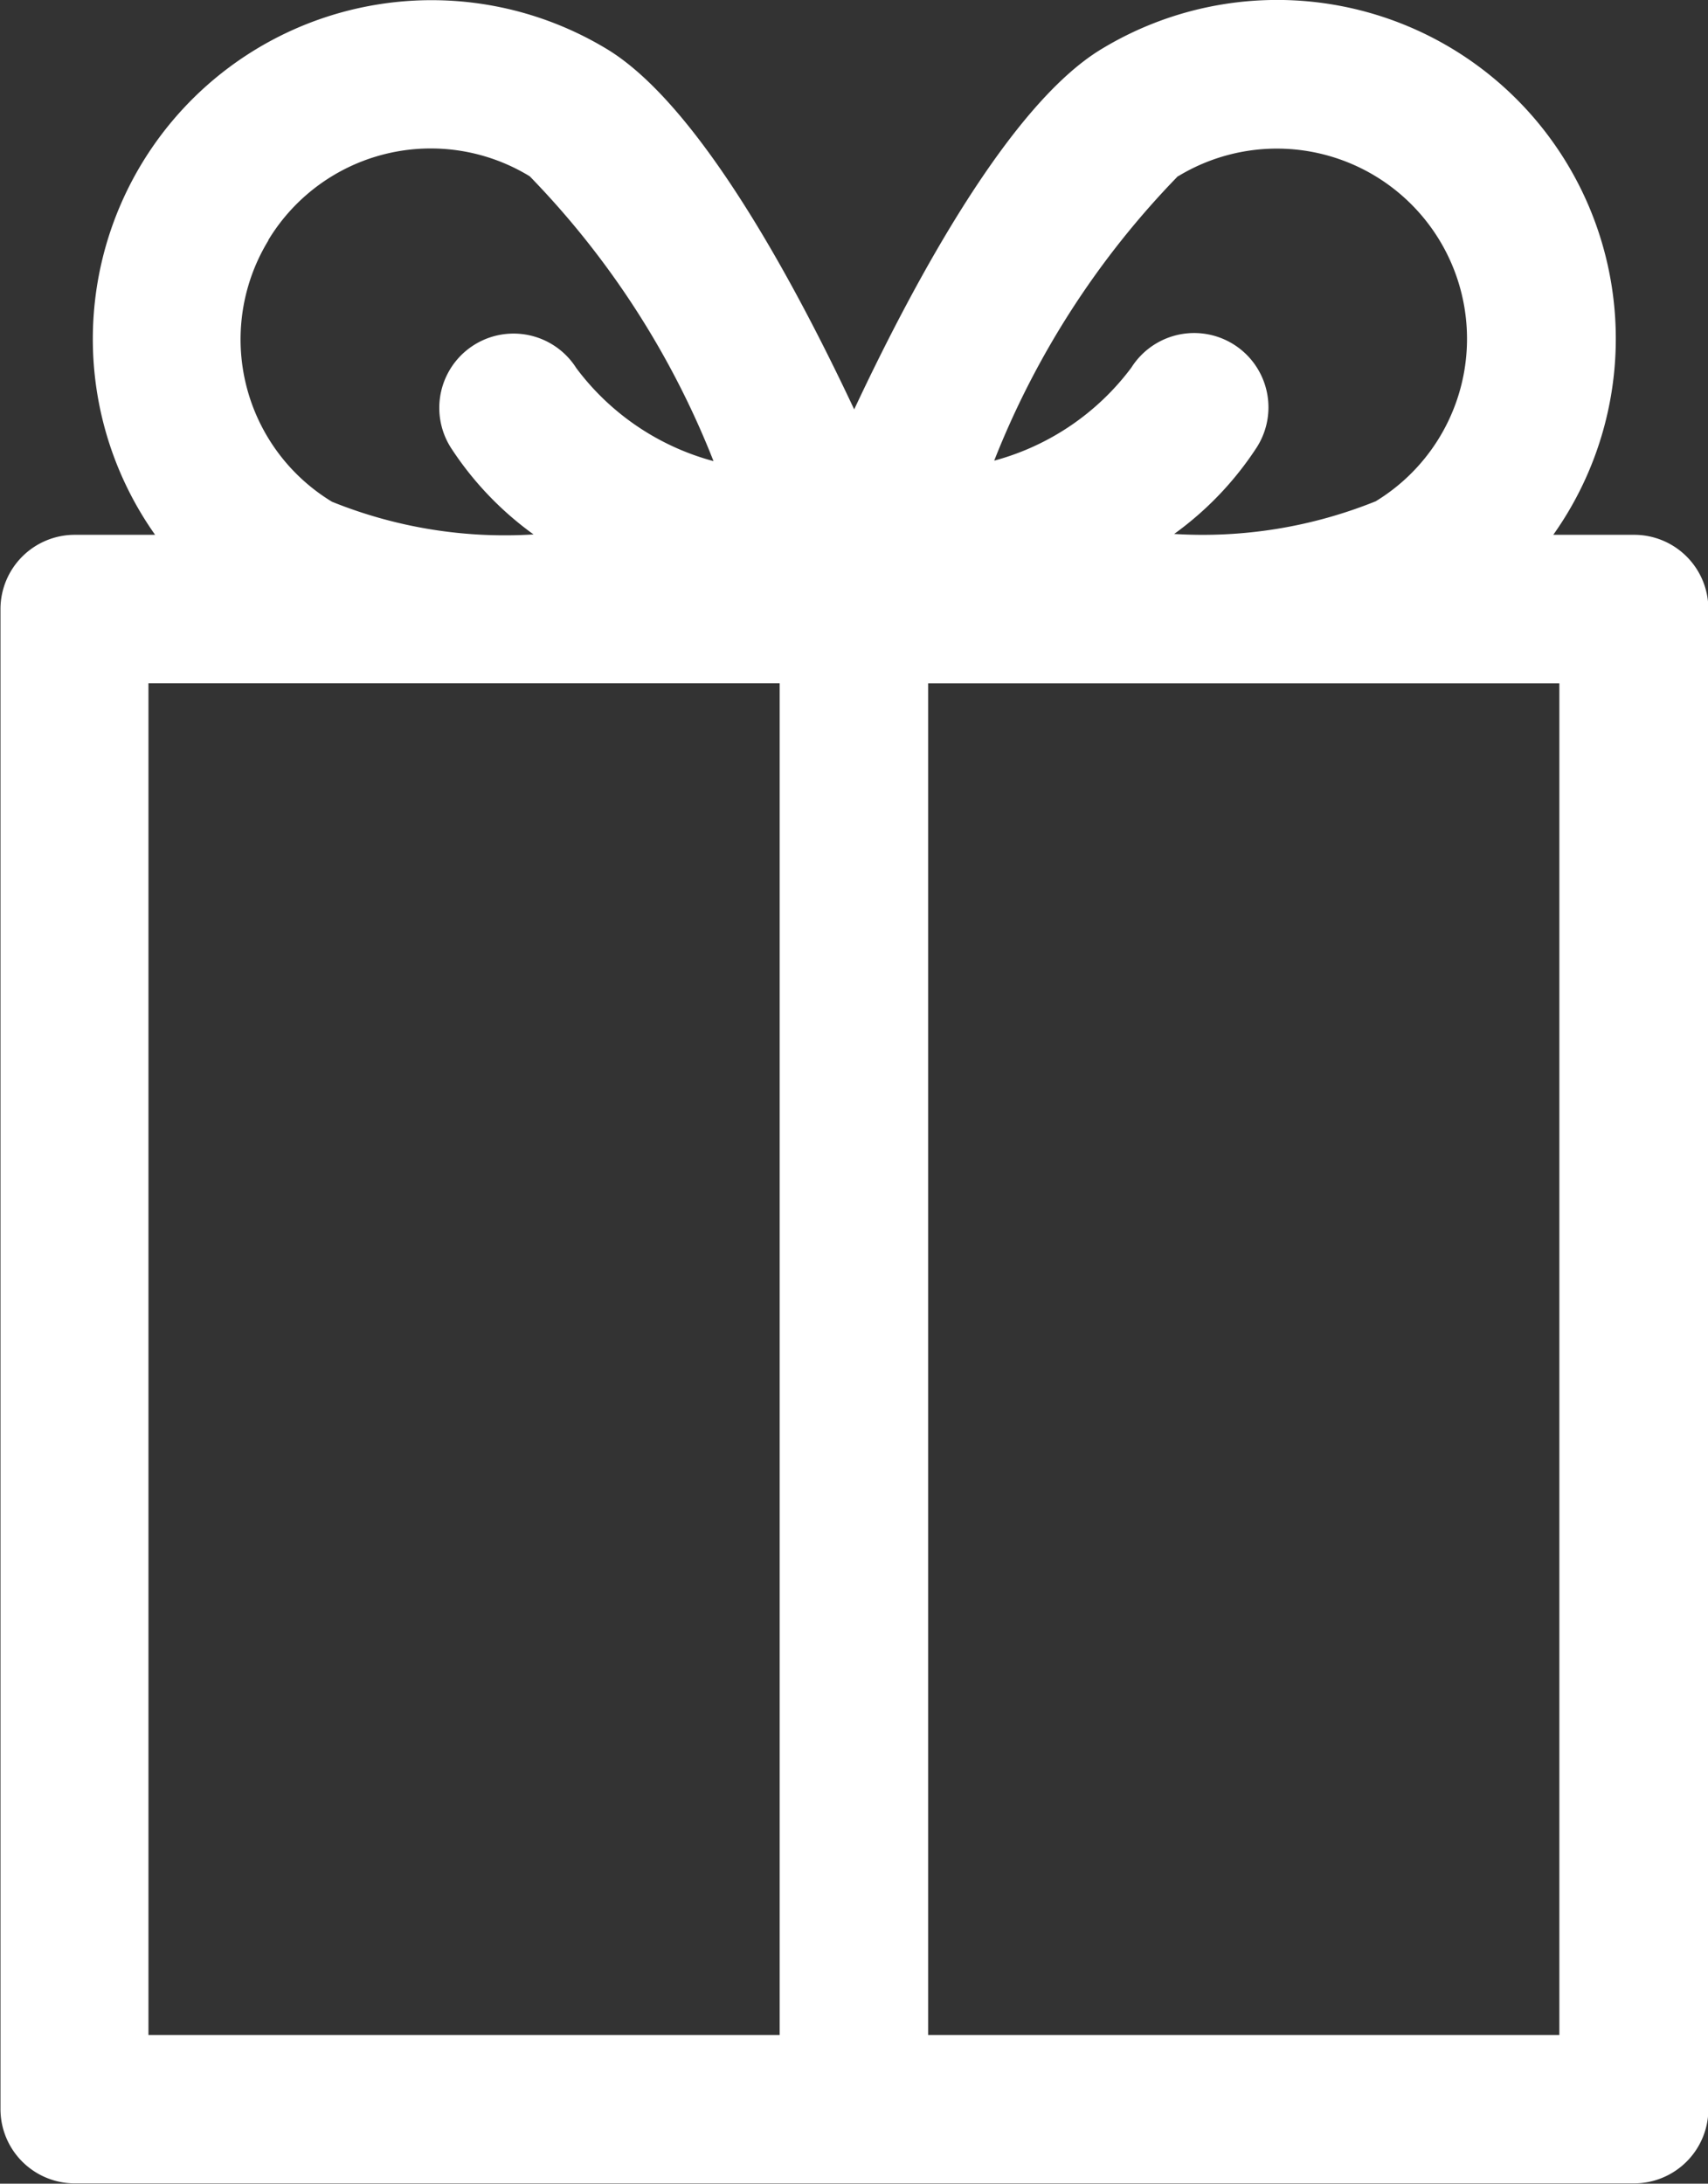 <svg xmlns="http://www.w3.org/2000/svg" width="17.994" height="23" viewBox="0 0 17.994 23"><rect x="0" y="0" width="17.994" height="23" fill="#333333" stroke="none"/><defs><style>.a{fill:#ffffff;}</style></defs><g transform="translate(-1371.026 -94.447)"><path class="a" d="M1388.237,100.08h-.847a3.568,3.568,0,0,0-4.765-5.113c-.949.577-1.94,2.385-2.6,3.792-.662-1.408-1.653-3.215-2.6-3.792a3.569,3.569,0,0,0-4.765,5.113h-.847a.783.783,0,0,0-.782.782v15.8a.783.783,0,0,0,.782.782h16.429a.783.783,0,0,0,.782-.782v-15.8A.782.782,0,0,0,1388.237,100.08Zm-4.8-3.776a2,2,0,0,1,2.082,3.423,4.871,4.871,0,0,1-2.123.344,3.433,3.433,0,0,0,.872-.915.782.782,0,0,0-1.323-.837,2.67,2.67,0,0,1-1.445.98A9.054,9.054,0,0,1,1383.438,96.3Zm-9.583.67a2,2,0,0,1,2.753-.67,9.058,9.058,0,0,1,1.936,3,2.668,2.668,0,0,1-1.445-.979.782.782,0,1,0-1.323.836,3.429,3.429,0,0,0,.872.915,4.865,4.865,0,0,1-2.123-.344,2,2,0,0,1-.671-2.752Zm-1.264,4.67h6.65v14.237h-6.65Zm14.864,14.237h-6.65V101.645h6.65Z" transform="translate(0 0)"/></g></svg>
